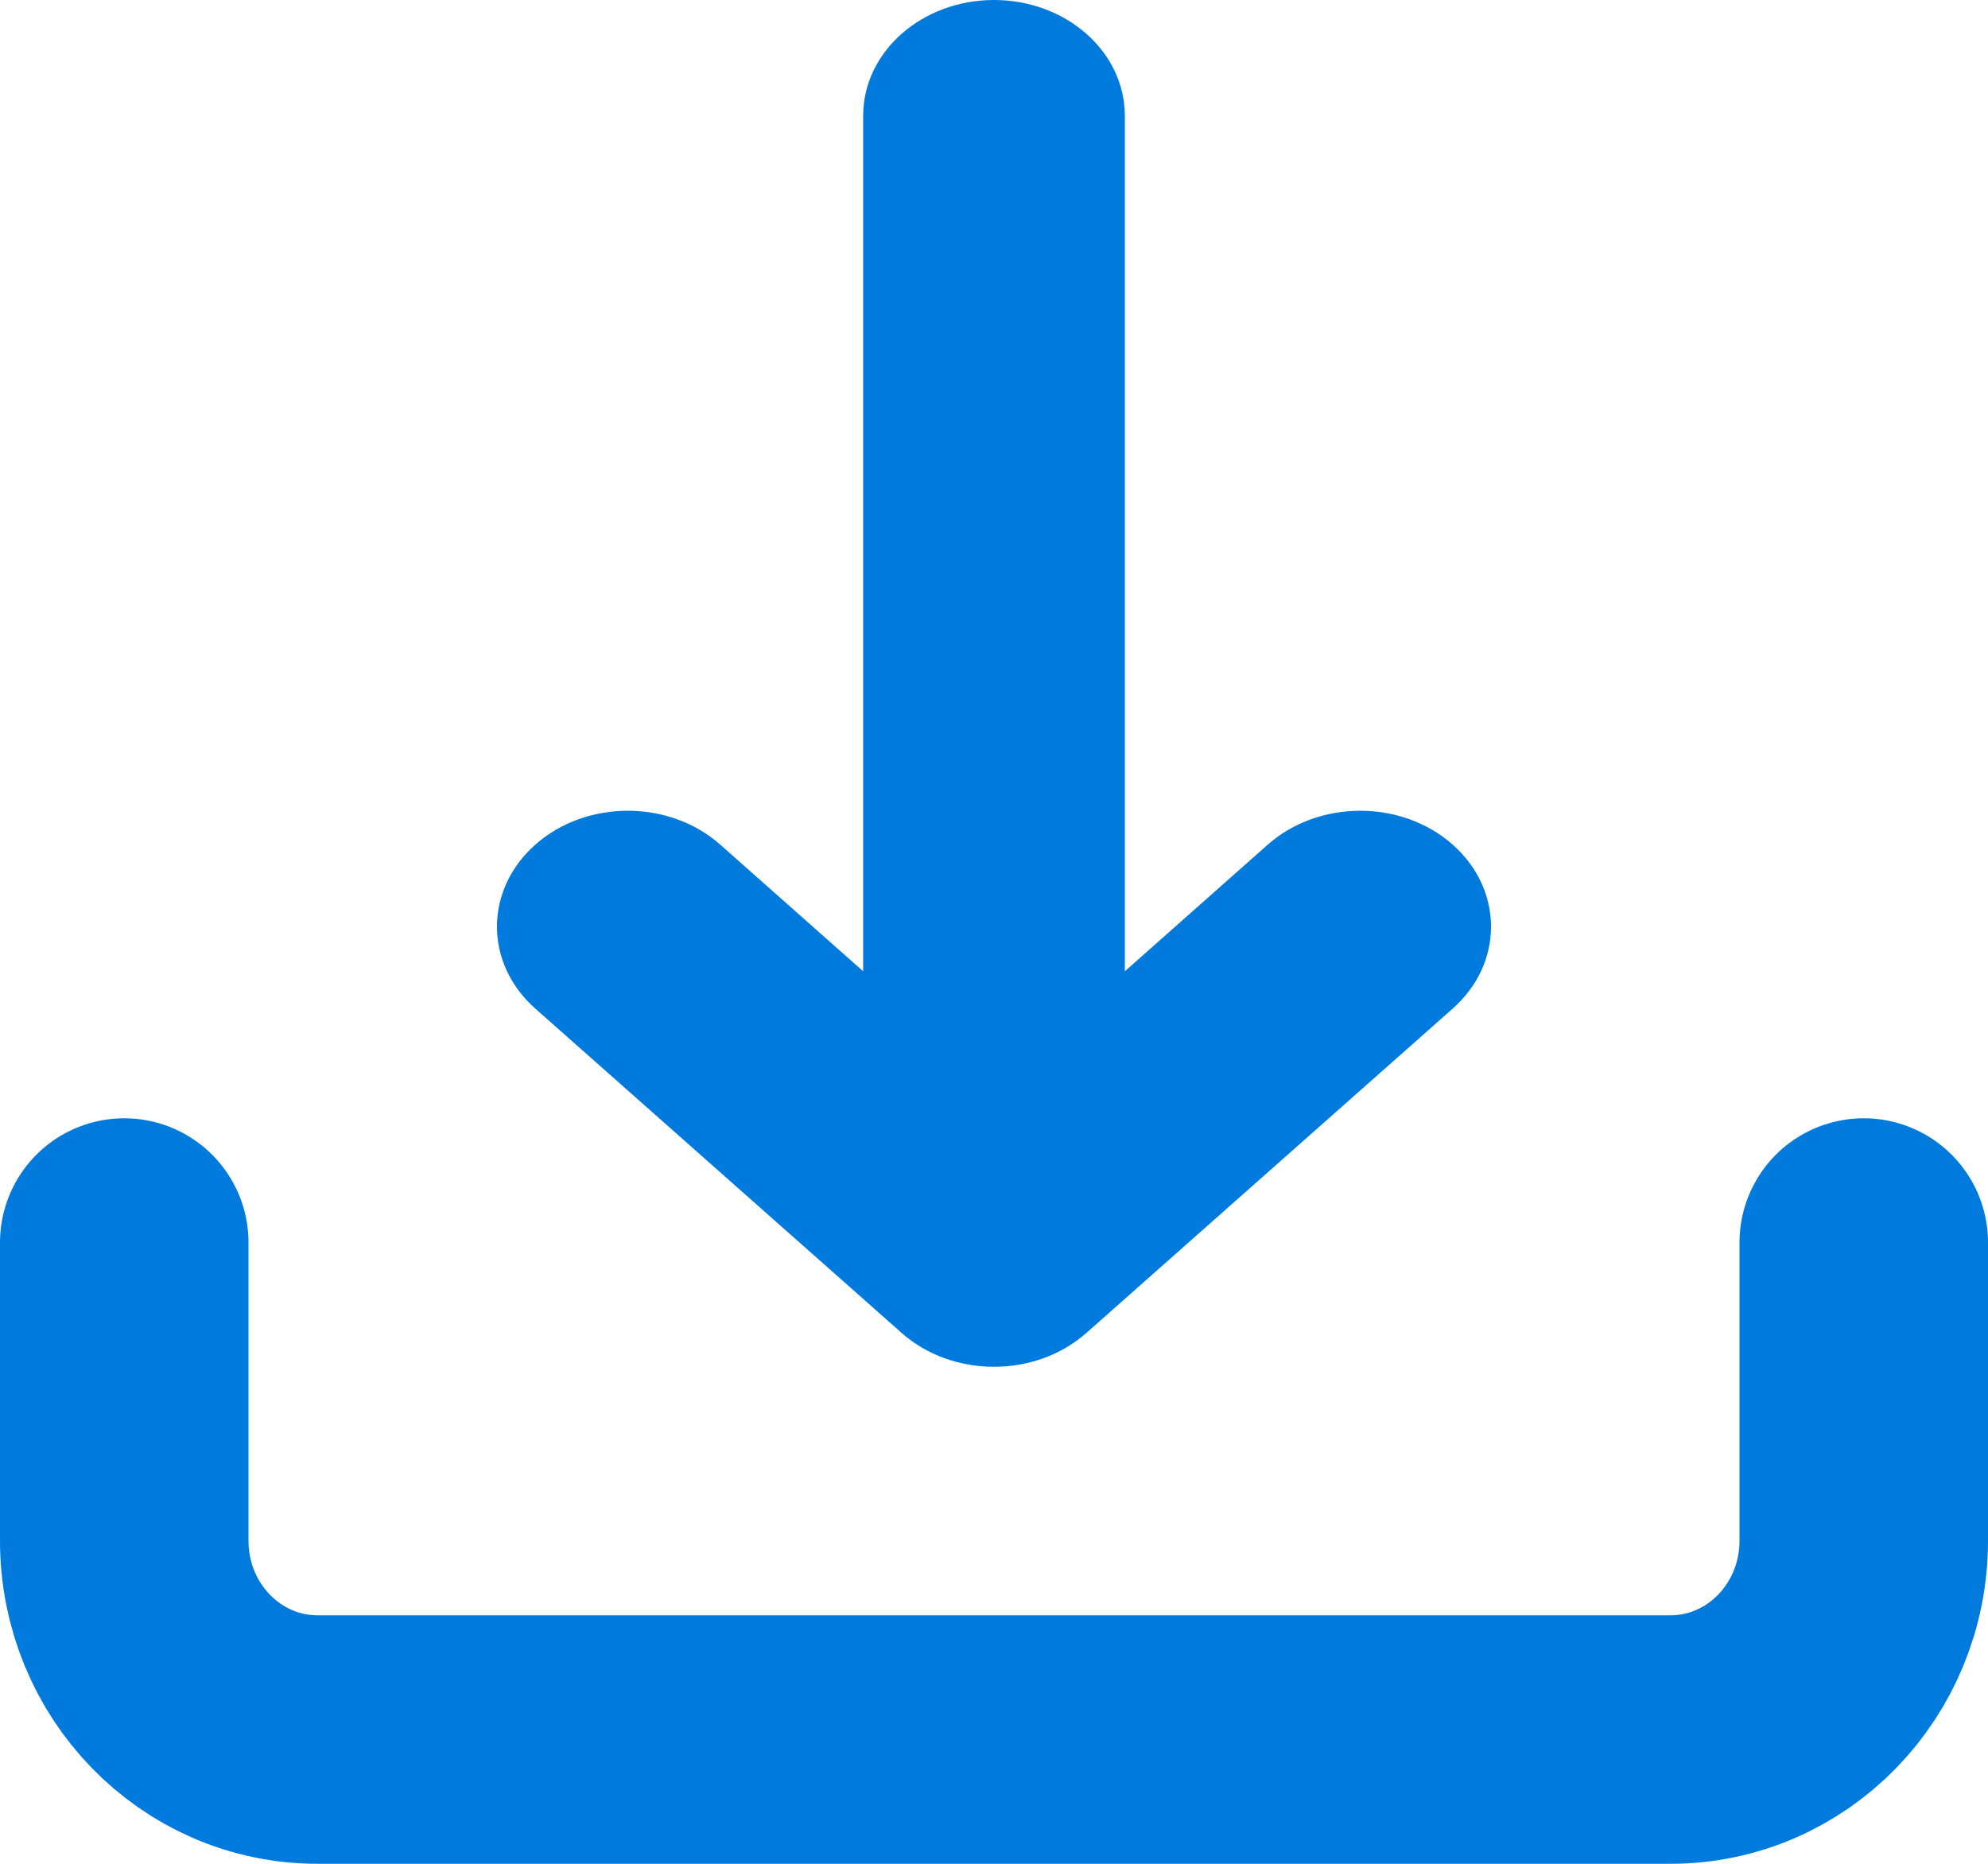 <?xml version="1.0" encoding="UTF-8"?>
<svg width="16px" height="15px" viewBox="0 0 16 15" version="1.1" xmlns="http://www.w3.org/2000/svg" xmlns:xlink="http://www.w3.org/1999/xlink">
    <!-- Generator: Sketch 46.2 (44496) - http://www.bohemiancoding.com/sketch -->
    <title>requestAPI/nil</title>
    <desc>Created with Sketch.</desc>
    <defs></defs>
    <g id="Page-1" stroke="none" stroke-width="1" fill="none" fill-rule="evenodd">
        <g id="home-menu" transform="translate(-25, -566)">
            <g id="menu" transform="translate(5, 57)">
                <g id="sidebar-h1" transform="translate(20, 505)">
                    <g id="requestAPI/nil" transform="translate(0, 3)">
                        <g id="Group" transform="translate(1, 1)">
                            <path d="M0,10 L0,12.4 C0,13.284 0.696,14 1.556,14 L12.444,14 C13.304,14 14,13.284 14,12.4 L14,10" id="Shape" stroke="#007add" stroke-width="2" stroke-linecap="round" stroke-linejoin="round"></path>
                            <path d="M5.947,7.817 L4.797,6.798 C4.386,6.434 3.719,6.434 3.308,6.798 C2.897,7.163 2.897,7.753 3.308,8.117 L6.256,10.727 C6.667,11.091 7.333,11.091 7.744,10.727 L10.692,8.117 C11.103,7.753 11.103,7.163 10.692,6.798 C10.281,6.434 9.614,6.434 9.203,6.798 L8.053,7.817 L8.053,0.932 C8.053,0.417 7.581,-8.8817842e-16 7,-8.8817842e-16 C6.419,-8.8817842e-16 5.947,0.417 5.947,0.932 L5.947,7.817 Z" id="Combined-Shape" fill="#007add" fill-rule="nonzero"></path>
                        </g>
                    </g>
                </g>
            </g>
        </g>
    </g>
</svg>
